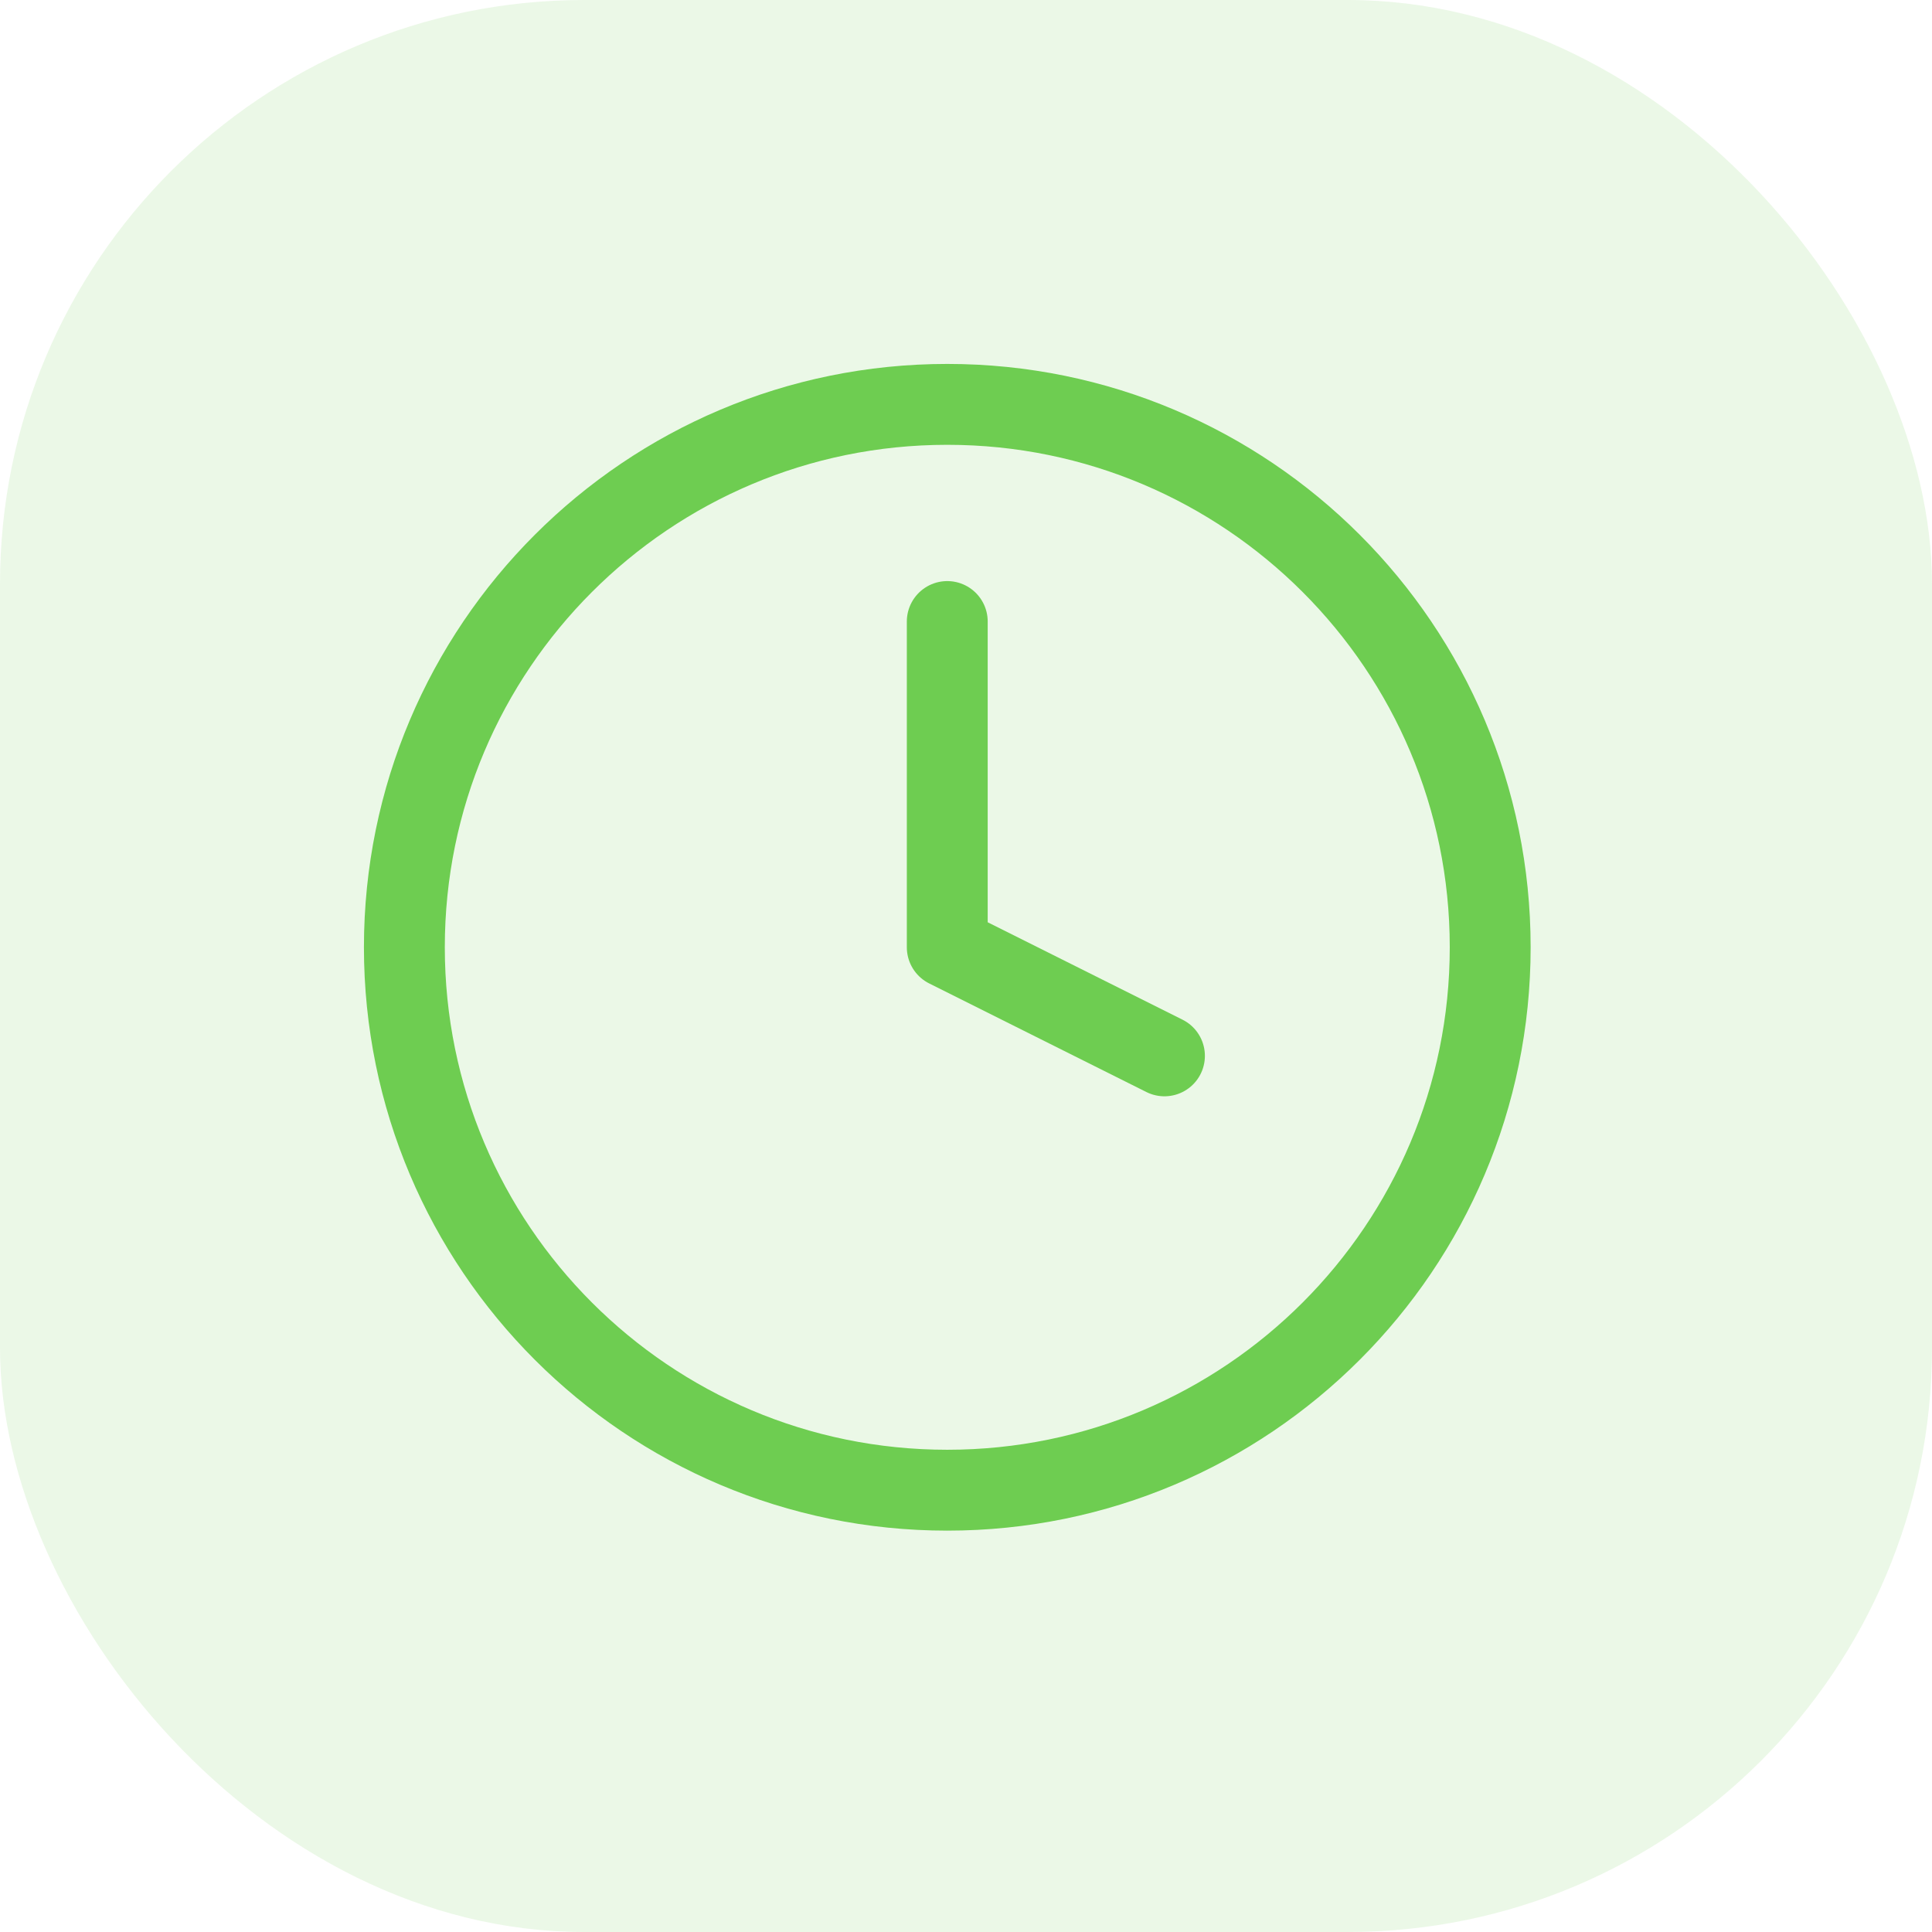 <svg width="43" height="43" viewBox="0 0 43 43" fill="none" xmlns="http://www.w3.org/2000/svg">
<rect width="43" height="43" rx="13" fill="#6ECD51" fill-opacity="0.14"/>
<path d="M21.083 33.167C27.757 33.167 33.167 27.757 33.167 21.083C33.167 14.41 27.757 9 21.083 9C14.41 9 9 14.41 9 21.083C9 27.757 14.41 33.167 21.083 33.167Z" stroke="#6ECD51" stroke-width="1.8" stroke-linecap="round" stroke-linejoin="round"/>
<path d="M21.083 13.833V21.083L25.917 23.5" stroke="#6ECD51" stroke-width="1.8" stroke-linecap="round" stroke-linejoin="round"/>
</svg>
